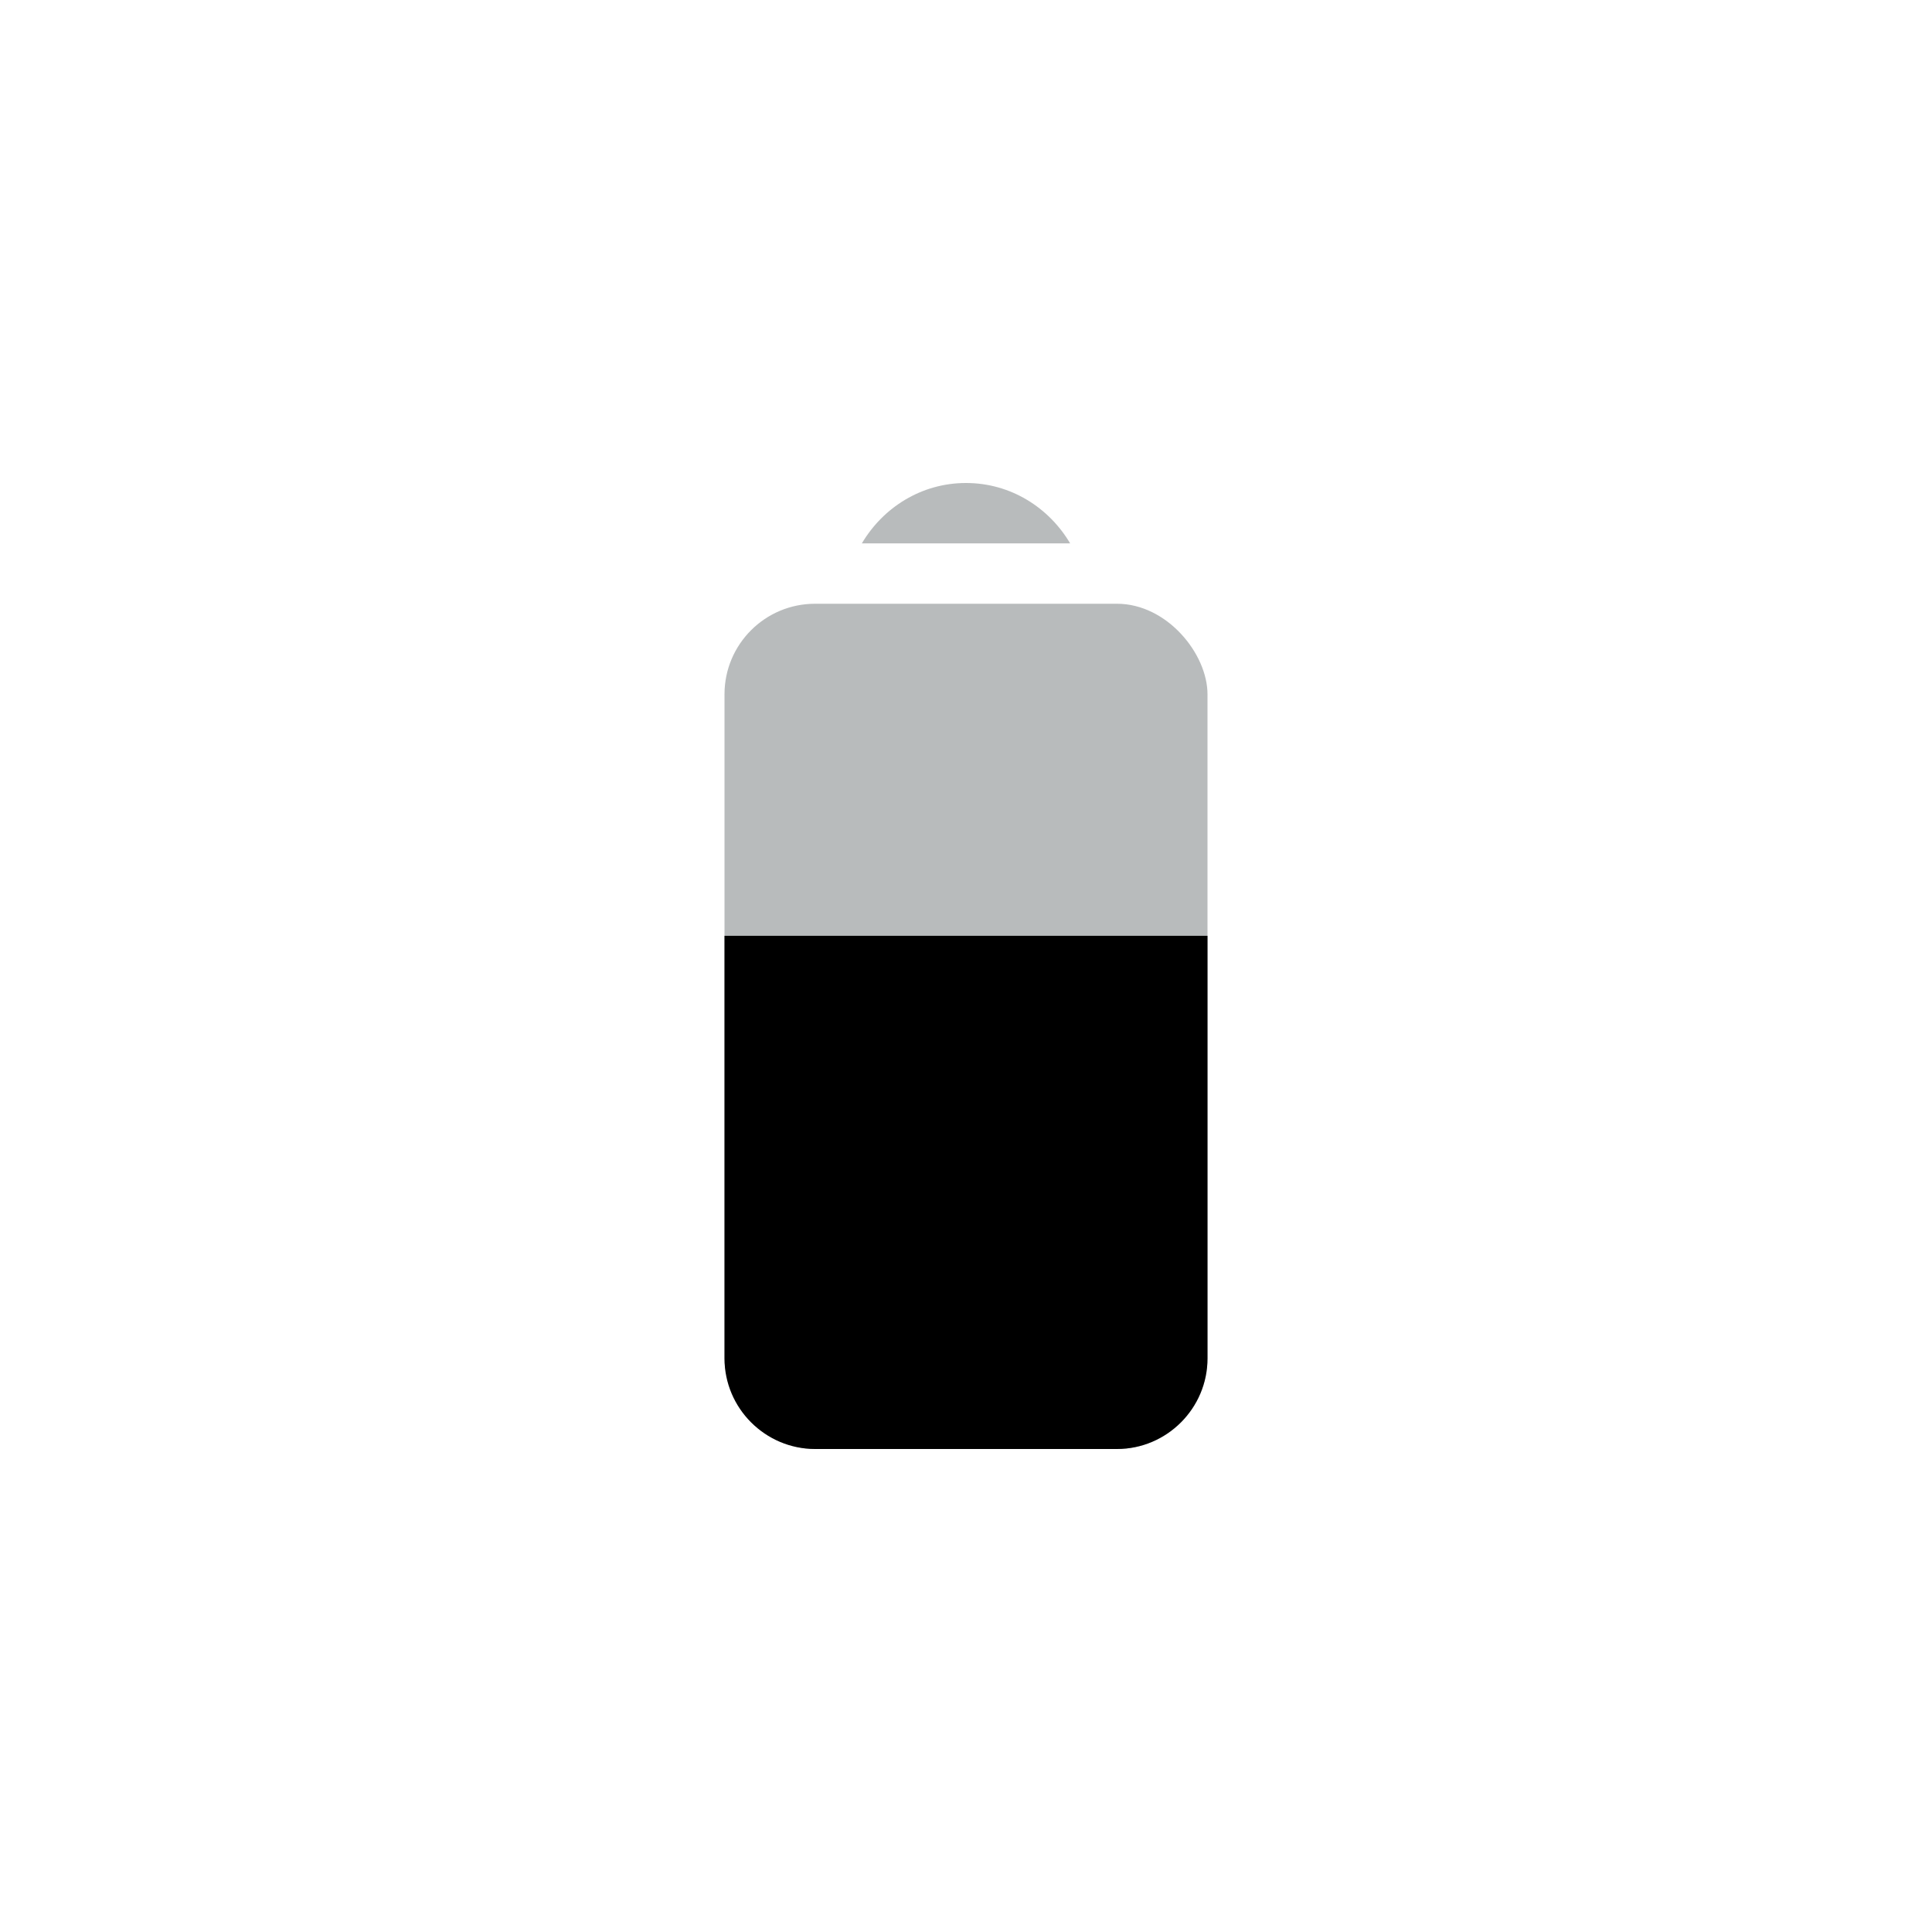 <?xml version="1.0" encoding="UTF-8"?>
<svg xmlns="http://www.w3.org/2000/svg" version="1.1" viewBox="0 0 38.4 38.4">
  <defs>
    <style>
      .cls-1 {
        fill: #e4032e;
      }

      .cls-1, .cls-2, .cls-3, .cls-4, .cls-5, .cls-6 {
        stroke-width: 0px;
      }

      .cls-2 {
        fill: #000;
      }

      .cls-3 {
        fill: none;
      }

      .cls-4 {
        fill: #72787a;
      }

      .cls-4, .cls-5 {
        opacity: .5;
      }

      .cls-5 {
        fill: #72787a;
      }

      .cls-6 {
        fill: #fff;
      }

      .cls-7 {
        display: none;
      }
    </style>
  </defs>
  <g id="Lager_3" data-name="Lager 3" class="cls-7">
    <path class="cls-3" d="M0,19.2C0,8.6,8.6,0,19.2,0s19.2,8.6,19.2,19.2-8.6,19.2-19.2,19.2S0,29.8,0,19.2"/>
    <path class="cls-2" d="M17.19,26.69c.22.27.49.49.84.66.34.17.74.25,1.18.25s.83-.08,1.18-.25c.35-.17.63-.39.84-.66.21-.27.34-.57.39-.89h-4.81c.04.32.17.62.39.89ZM26.56,23.02c-.15-.25-.34-.5-.57-.74-.23-.24-.45-.49-.68-.73-.22-.24-.39-.55-.5-.93-.11-.38-.19-.79-.24-1.24-.05-.44-.1-.88-.14-1.31-.04-.91-.17-1.73-.39-2.46-.22-.72-.54-1.34-.97-1.83-.43-.5-.99-.86-1.68-1.08-.13-.54-.38-1-.77-1.36-.39-.36-.87-.54-1.43-.54s-1.04.18-1.43.54c-.39.36-.65.81-.77,1.36-.69.22-1.25.58-1.68,1.08-.43.5-.75,1.11-.97,1.83-.22.72-.34,1.54-.38,2.46-.05.43-.1.87-.15,1.31-.05.44-.13.86-.24,1.24-.11.38-.27.69-.49.93-.23.24-.46.49-.68.73-.23.24-.42.49-.57.74-.15.25-.23.52-.23.79,0,.24.08.43.25.58.17.14.4.22.69.22h13.28c.29,0,.53-.07.69-.22.17-.14.25-.34.25-.58,0-.27-.07-.53-.22-.79Z"/>
    <g>
      <rect class="cls-1" x="16.8" y="1.2" width="3.6" height="36" transform="translate(-8.13 18.77) rotate(-44.99)"/>
      <path class="cls-6" d="M7.14,6.05l24.61,24.61-1.7,1.7L5.45,7.74l1.7-1.7M7.14,4.35l-.85.85-1.7,1.7-.85.85.85.85,24.61,24.61.85.85.85-.85,1.7-1.7.85-.85-.85-.85L7.99,5.2l-.85-.85h0Z"/>
    </g>
    <path class="cls-1" d="M19.2,3c8.93,0,16.2,7.27,16.2,16.2s-7.27,16.2-16.2,16.2S3,28.13,3,19.2,10.27,3,19.2,3M19.2,0C8.6,0,0,8.6,0,19.2s8.6,19.2,19.2,19.2,19.2-8.6,19.2-19.2S29.8,0,19.2,0h0Z"/>
  </g>
  <g id="Lager_2" data-name="Lager 2">
    <rect class="cls-4" x="14.4" y="12" width="9.6" height="16.8" rx="1.8" ry="1.8"/>
    <path class="cls-2" d="M14.4,18.6h9.6v8.4c0,.99-.81,1.8-1.8,1.8h-6c-.99,0-1.8-.81-1.8-1.8v-8.4h0Z"/>
    <path class="cls-5" d="M21.27,10.8c-.42-.71-1.18-1.2-2.07-1.2s-1.65.49-2.07,1.2h4.13Z"/>
  </g>
</svg>